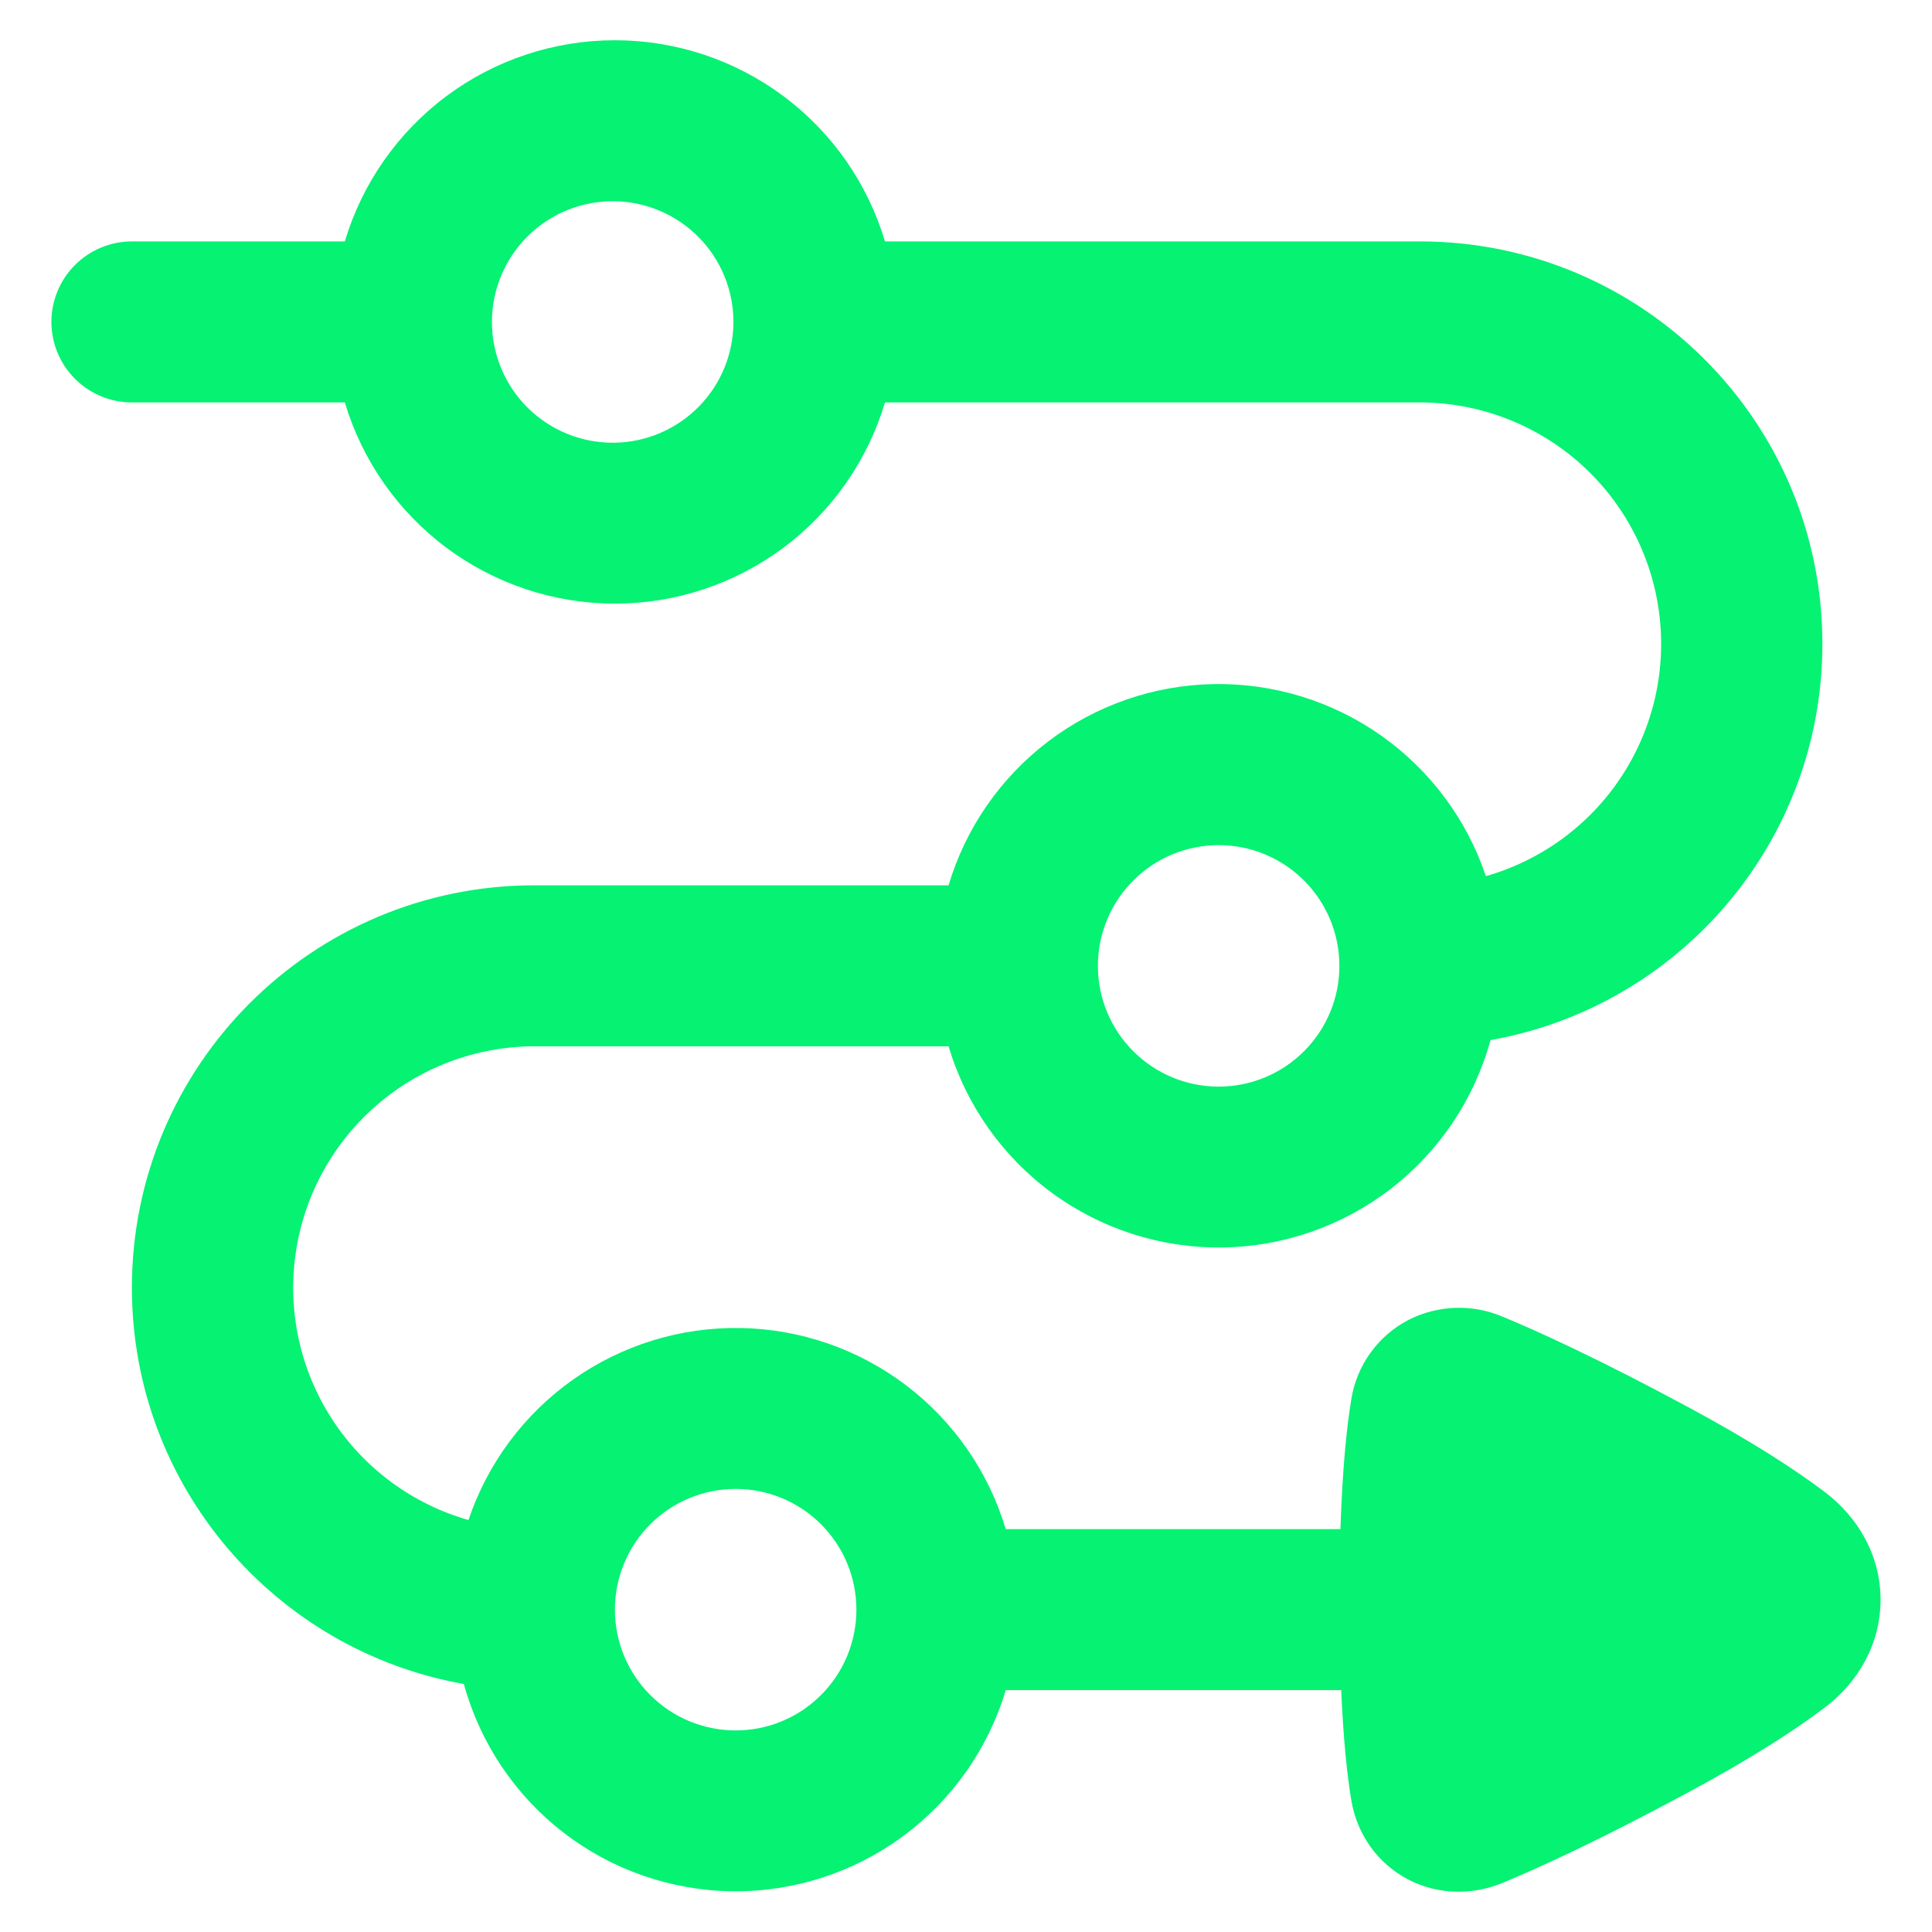 <svg width="48" height="48" viewBox="0 0 48 48" fill="none" xmlns="http://www.w3.org/2000/svg">
<path fill-rule="evenodd" clip-rule="evenodd" d="M15.277 5C14.879 4.993 14.483 5.065 14.112 5.212C13.742 5.36 13.405 5.58 13.12 5.859C12.836 6.138 12.61 6.471 12.456 6.839C12.302 7.206 12.222 7.601 12.222 8C12.222 8.398 12.302 8.793 12.456 9.16C12.61 9.528 12.836 9.861 13.12 10.14C13.405 10.419 13.742 10.639 14.112 10.787C14.483 10.934 14.879 11.006 15.277 10.999C16.063 10.985 16.812 10.662 17.363 10.101C17.914 9.54 18.222 8.786 18.222 8C18.222 7.213 17.914 6.459 17.363 5.898C16.812 5.337 16.063 5.014 15.277 5ZM3.277 9.998H8.567C8.999 11.442 9.885 12.709 11.094 13.61C12.302 14.51 13.77 14.997 15.277 14.997C16.785 14.997 18.252 14.51 19.461 13.61C20.67 12.709 21.556 11.442 21.987 9.998H35.277C36.724 10 38.121 10.524 39.212 11.474C40.303 12.425 41.014 13.738 41.213 15.171C41.413 16.604 41.088 18.06 40.298 19.273C39.509 20.485 38.307 21.371 36.916 21.768C36.443 20.358 35.532 19.136 34.317 18.277C33.102 17.419 31.646 16.971 30.159 16.996C28.671 17.021 27.231 17.519 26.046 18.418C24.861 19.317 23.992 20.57 23.567 21.995H13.277C7.755 21.995 3.277 26.471 3.277 31.993C3.277 36.917 6.837 41.009 11.524 41.838C11.927 43.305 12.795 44.6 13.999 45.529C15.204 46.459 16.677 46.97 18.198 46.988C19.719 47.005 21.204 46.527 22.428 45.625C23.653 44.724 24.552 43.448 24.987 41.991H33.322C33.376 43.244 33.472 44.117 33.572 44.723C33.712 45.569 34.225 46.303 34.997 46.701C35.752 47.089 36.604 47.081 37.329 46.781C38.217 46.413 39.734 45.724 41.992 44.505C43.536 43.672 44.598 42.981 45.332 42.427C46.155 41.807 46.722 40.854 46.722 39.746C46.722 38.638 46.155 37.686 45.332 37.065C44.598 36.511 43.536 35.82 41.992 34.986C39.734 33.768 38.217 33.079 37.329 32.711C36.958 32.554 36.557 32.48 36.154 32.493C35.752 32.507 35.357 32.609 34.997 32.791C34.621 32.986 34.296 33.266 34.049 33.61C33.801 33.954 33.638 34.351 33.572 34.769C33.46 35.451 33.352 36.472 33.303 37.991H24.987C24.561 36.566 23.693 35.314 22.508 34.415C21.323 33.517 19.883 33.019 18.396 32.994C16.909 32.969 15.453 33.418 14.238 34.275C13.023 35.133 12.113 36.355 11.639 37.765C10.248 37.368 9.047 36.482 8.257 35.27C7.467 34.058 7.142 32.601 7.342 31.168C7.541 29.735 8.252 28.422 9.342 27.472C10.433 26.521 11.83 25.997 13.277 25.995H23.567C24.003 27.453 24.901 28.729 26.126 29.63C27.351 30.532 28.836 31.01 30.357 30.993C31.878 30.976 33.352 30.463 34.556 29.534C35.76 28.604 36.629 27.308 37.031 25.841C41.718 25.012 45.277 20.921 45.277 15.996C45.277 10.474 40.8 5.998 35.277 5.998H21.987C21.556 4.554 20.67 3.287 19.461 2.386C18.252 1.486 16.785 1 15.277 1C13.77 1 12.302 1.486 11.094 2.386C9.885 3.287 8.999 4.554 8.567 5.998H3.277C2.747 5.998 2.238 6.209 1.863 6.584C1.488 6.959 1.277 7.468 1.277 7.998C1.277 8.528 1.488 9.037 1.863 9.412C2.238 9.787 2.747 9.998 3.277 9.998ZM15.277 39.991C15.277 39.597 15.355 39.207 15.506 38.843C15.656 38.479 15.877 38.148 16.156 37.87C16.435 37.591 16.765 37.37 17.13 37.22C17.494 37.069 17.884 36.992 18.278 36.992C18.672 36.992 19.062 37.069 19.426 37.22C19.79 37.371 20.12 37.592 20.399 37.871C20.677 38.149 20.898 38.48 21.049 38.844C21.2 39.208 21.277 39.598 21.277 39.992C21.277 40.788 20.961 41.551 20.398 42.113C19.836 42.676 19.073 42.992 18.277 42.992C17.482 42.992 16.718 42.676 16.156 42.113C15.593 41.551 15.277 40.787 15.277 39.991ZM30.277 20.997C29.482 20.997 28.718 21.313 28.156 21.876C27.593 22.438 27.277 23.201 27.277 23.997C27.277 24.793 27.593 25.556 28.156 26.118C28.718 26.681 29.482 26.997 30.277 26.997C31.073 26.997 31.836 26.681 32.398 26.118C32.961 25.556 33.277 24.793 33.277 23.997C33.277 23.201 32.961 22.438 32.398 21.876C31.836 21.313 31.073 20.997 30.277 20.997Z" fill="#05F273"/>
</svg>

